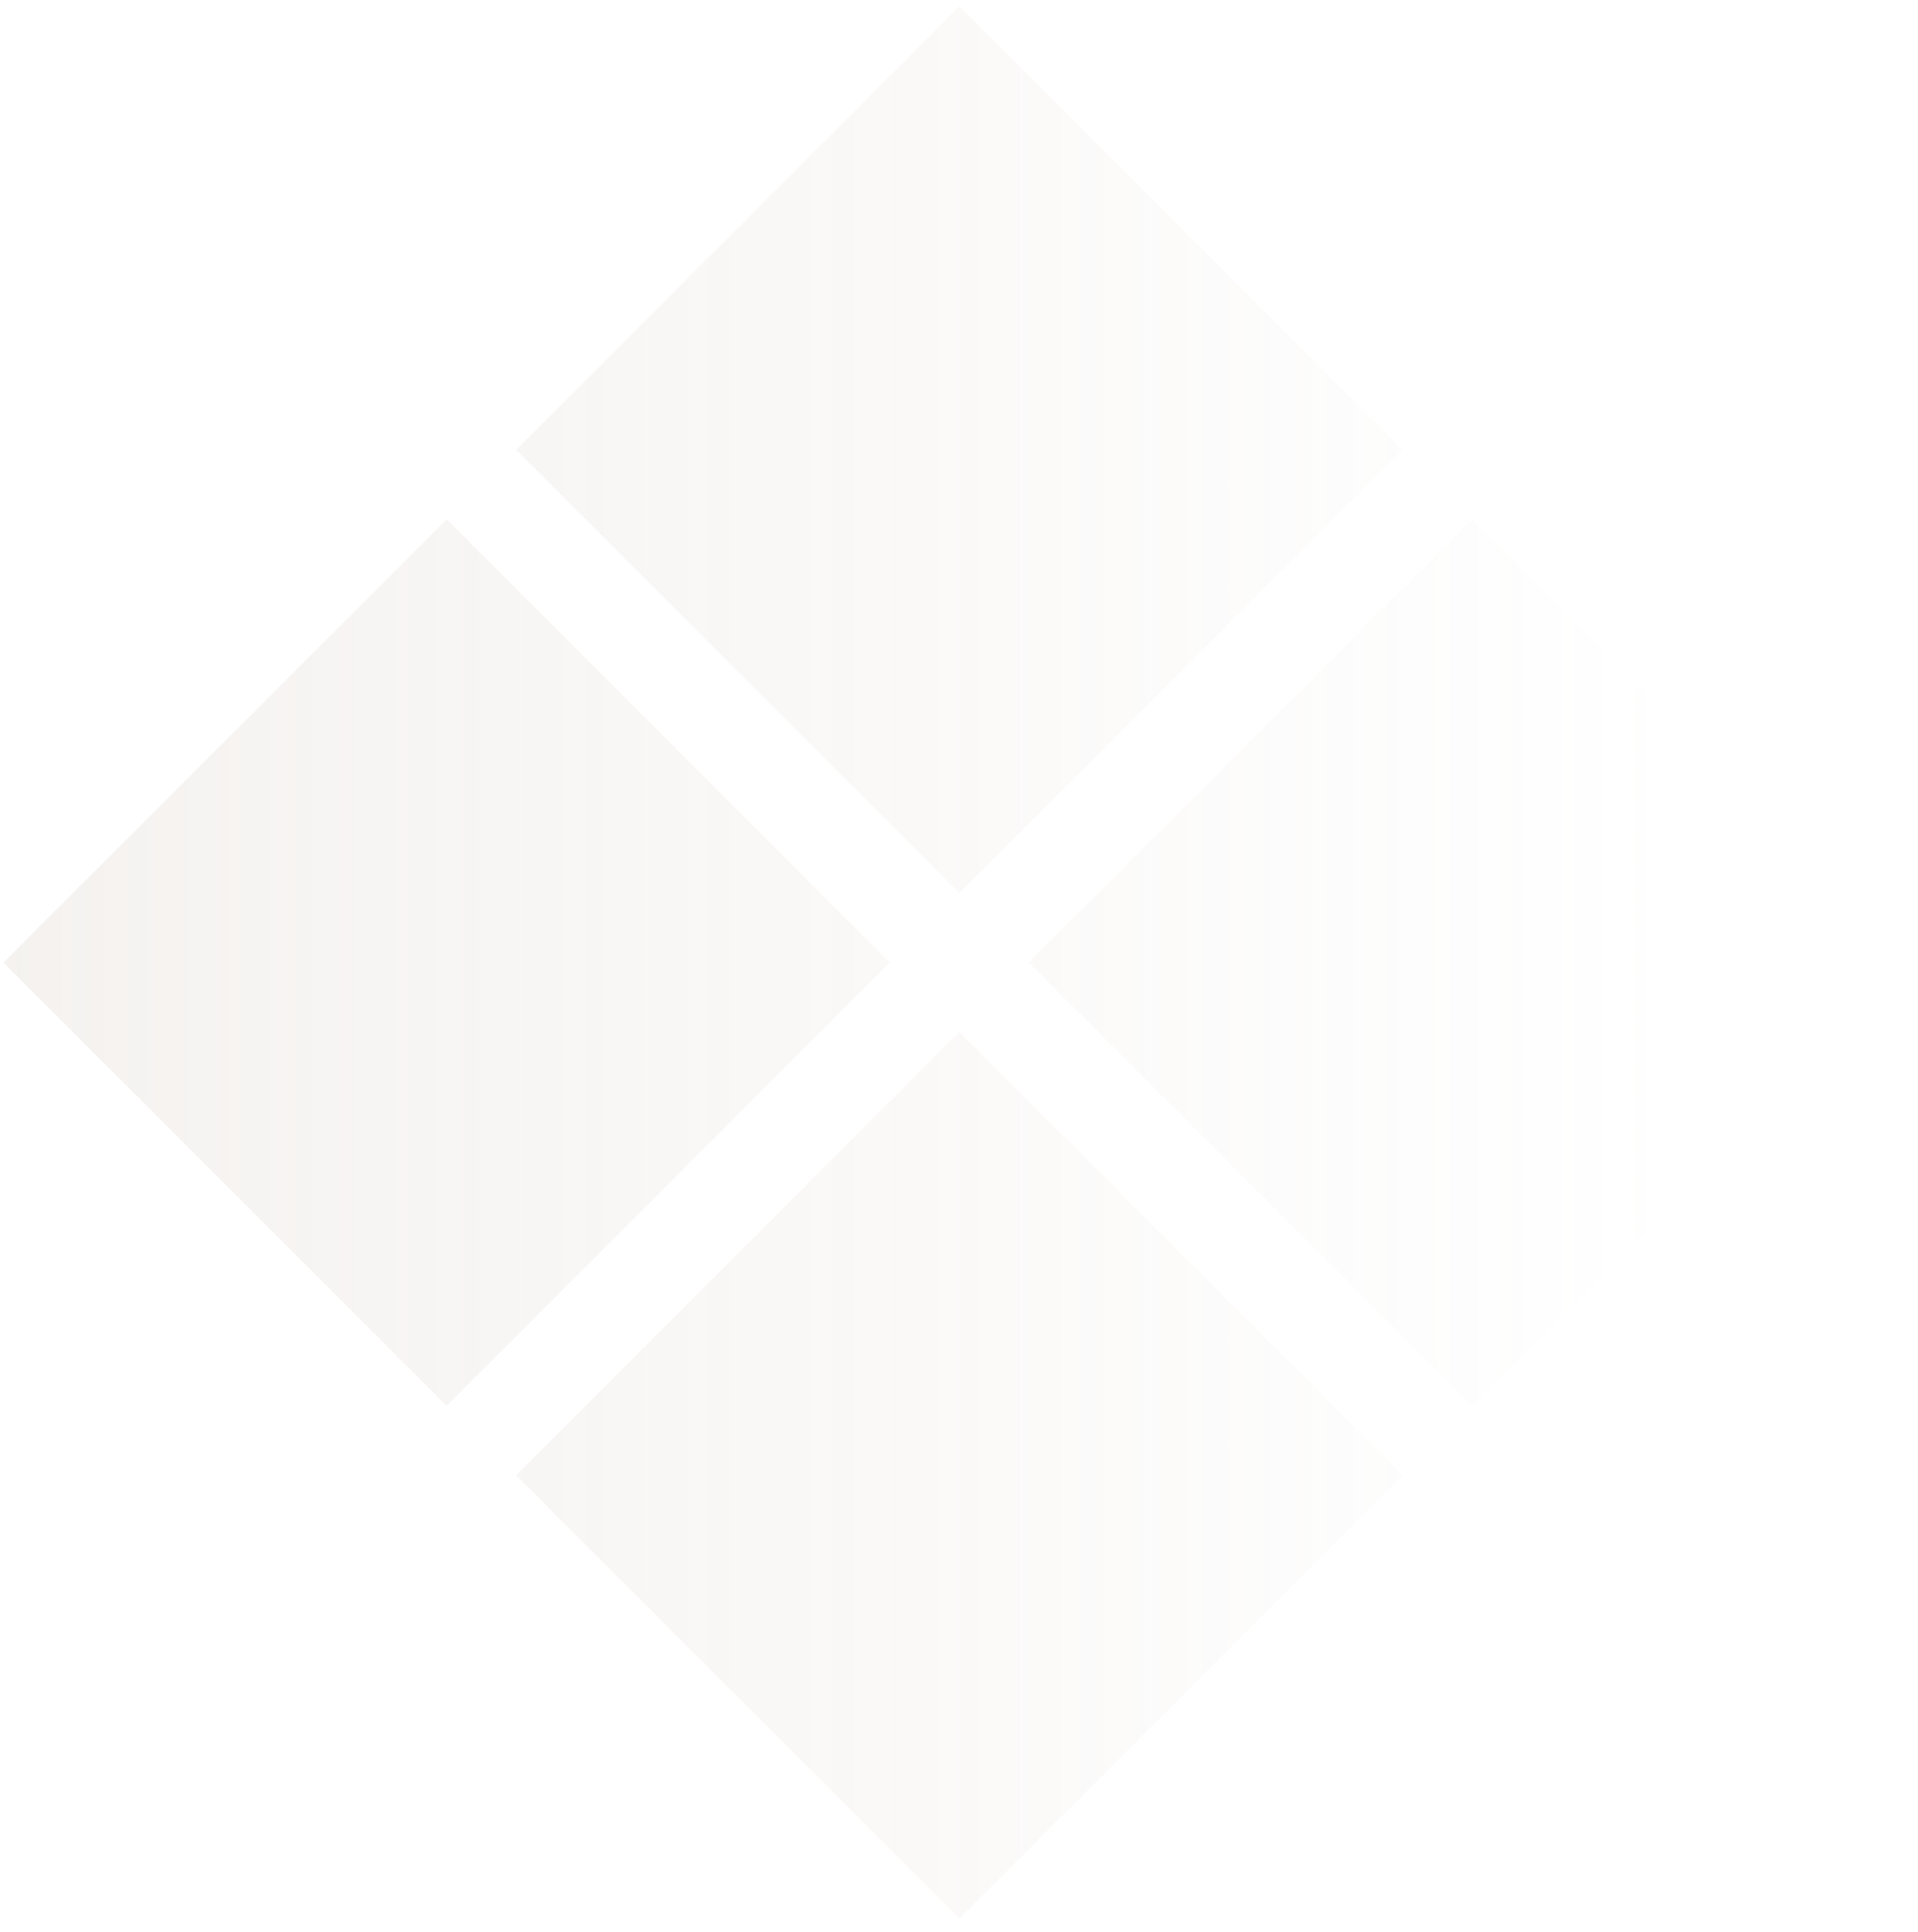 <?xml version="1.0" encoding="UTF-8"?> <svg xmlns="http://www.w3.org/2000/svg" width="139" height="140" viewBox="0 0 139 140" fill="none"> <g opacity="0.2"> <path d="M32.371 101.875L0.248 69.751L32.371 37.628L64.495 69.751L32.371 101.875Z" fill="url(#paint0_linear_520_15330)"></path> <path d="M69.528 64.719L37.404 32.595L69.528 0.472L101.651 32.595L69.528 64.719Z" fill="url(#paint1_linear_520_15330)"></path> <path d="M69.528 139.031L37.404 106.907L69.528 74.784L101.651 106.907L69.528 139.031Z" fill="url(#paint2_linear_520_15330)"></path> <path d="M106.684 101.875L74.56 69.751L106.684 37.628L138.807 69.751L106.684 101.875Z" fill="url(#paint3_linear_520_15330)"></path> </g> <defs> <linearGradient id="paint0_linear_520_15330" x1="-33.252" y1="75.5" x2="120.748" y2="75.5" gradientUnits="userSpaceOnUse"> <stop stop-color="#BEAC9E"></stop> <stop offset="1" stop-color="#BEAC9E" stop-opacity="0"></stop> </linearGradient> <linearGradient id="paint1_linear_520_15330" x1="-33.252" y1="75.5" x2="120.748" y2="75.5" gradientUnits="userSpaceOnUse"> <stop stop-color="#BEAC9E"></stop> <stop offset="1" stop-color="#BEAC9E" stop-opacity="0"></stop> </linearGradient> <linearGradient id="paint2_linear_520_15330" x1="-33.252" y1="75.5" x2="120.748" y2="75.5" gradientUnits="userSpaceOnUse"> <stop stop-color="#BEAC9E"></stop> <stop offset="1" stop-color="#BEAC9E" stop-opacity="0"></stop> </linearGradient> <linearGradient id="paint3_linear_520_15330" x1="-33.252" y1="75.5" x2="120.748" y2="75.5" gradientUnits="userSpaceOnUse"> <stop stop-color="#BEAC9E"></stop> <stop offset="1" stop-color="#BEAC9E" stop-opacity="0"></stop> </linearGradient> </defs> </svg> 